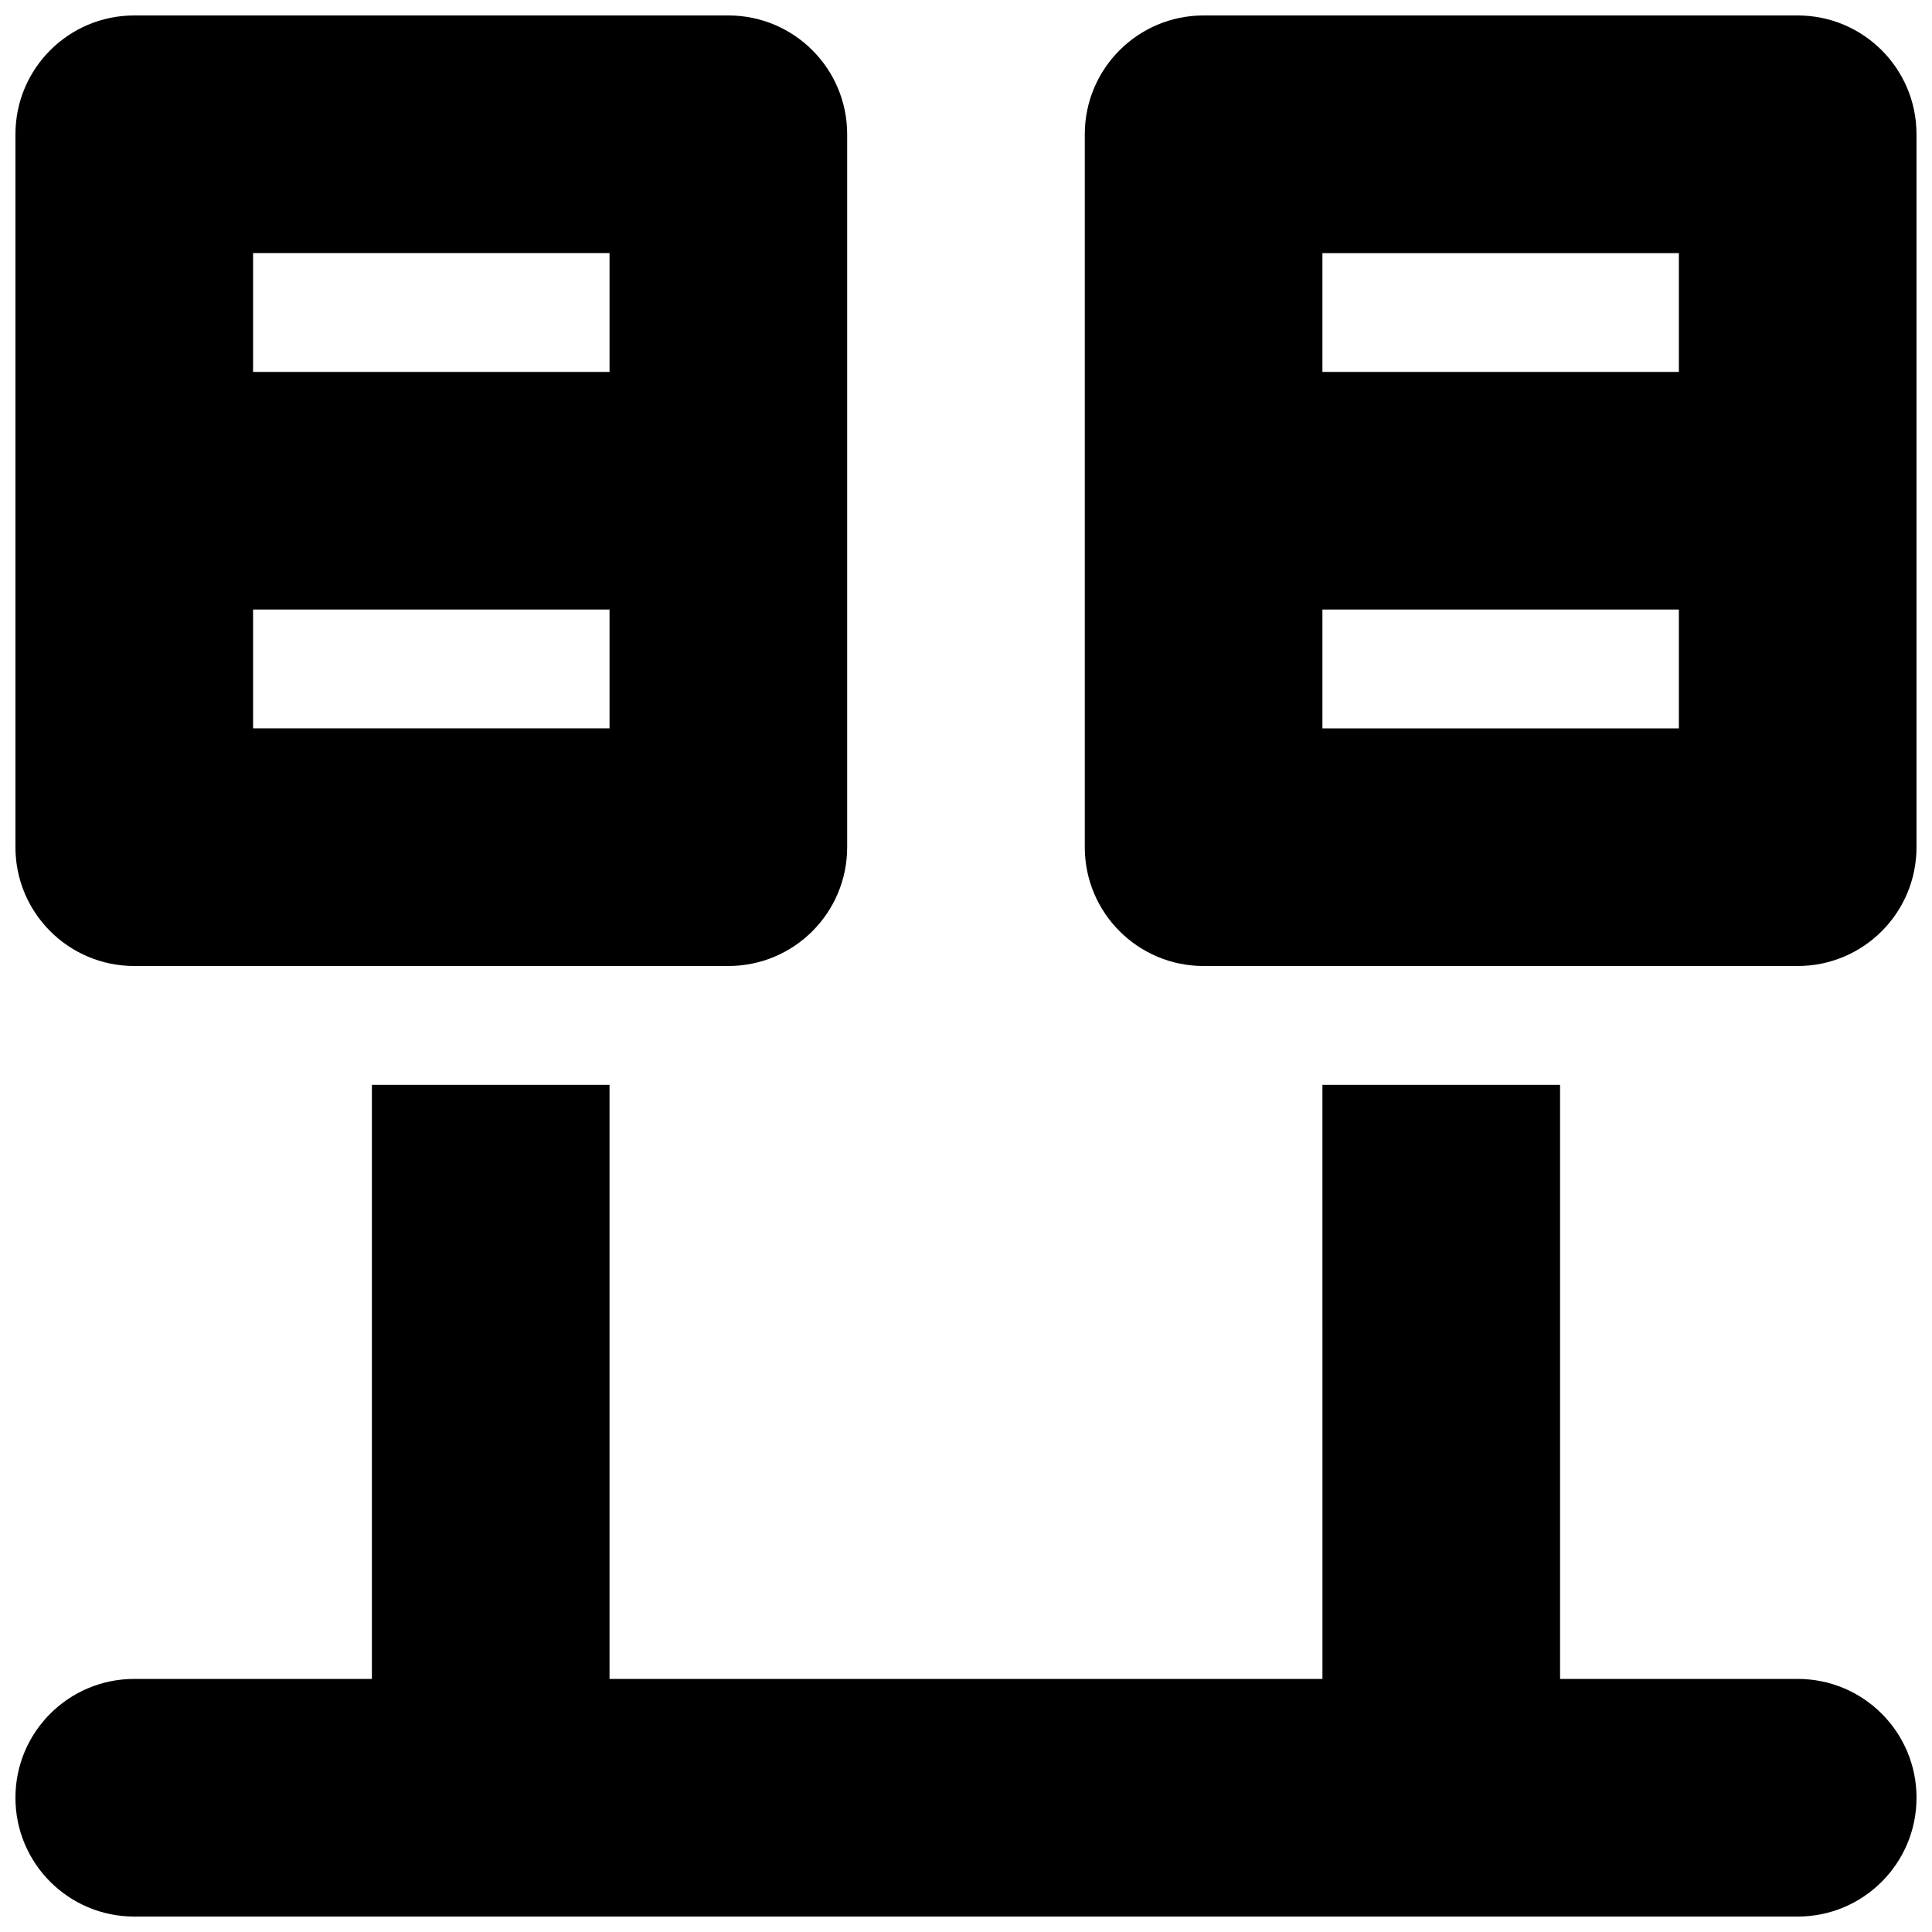 <?xml version="1.0" encoding="UTF-8"?>
<!-- The Best Svg Icon site in the world: iconSvg.co, Visit us! https://iconsvg.co -->
<svg width="800px" height="800px" version="1.1" viewBox="144 144 512 512" xmlns="http://www.w3.org/2000/svg">
 <defs>
  <clipPath id="a">
   <path d="m148.09 148.09h503.81v503.81h-503.81z"/>
  </clipPath>
 </defs>
 <g clip-path="url(#a)">
  <path d="m179.58 400h157.44c17.398 0 31.488-14.09 31.488-31.488v-188.93c0-17.398-14.09-31.488-31.488-31.488h-157.44c-17.398 0-31.488 14.09-31.488 31.488v188.93c0 17.395 14.09 31.488 31.488 31.488zm31.488-188.93h94.465v31.488h-94.465zm0 94.465h94.465v31.488h-94.465zm409.34-157.44h-157.44c-17.398 0-31.488 14.09-31.488 31.488v188.93c0 17.398 14.09 31.488 31.488 31.488h157.44c17.398 0 31.488-14.09 31.488-31.488l-0.004-188.93c0-17.398-14.09-31.488-31.488-31.488zm-31.488 188.93h-94.465v-31.488h94.465zm0-94.465h-94.465v-31.488h94.465zm62.977 377.86c0 17.398-14.09 31.488-31.488 31.488h-440.83c-17.398 0-31.488-14.09-31.488-31.488 0-17.398 14.09-31.488 31.488-31.488h62.977v-157.44h62.977v157.44h188.93l-0.004-157.44h62.977v157.44h62.977c17.398-0.004 31.488 14.09 31.488 31.484z"/>
 </g>
</svg>